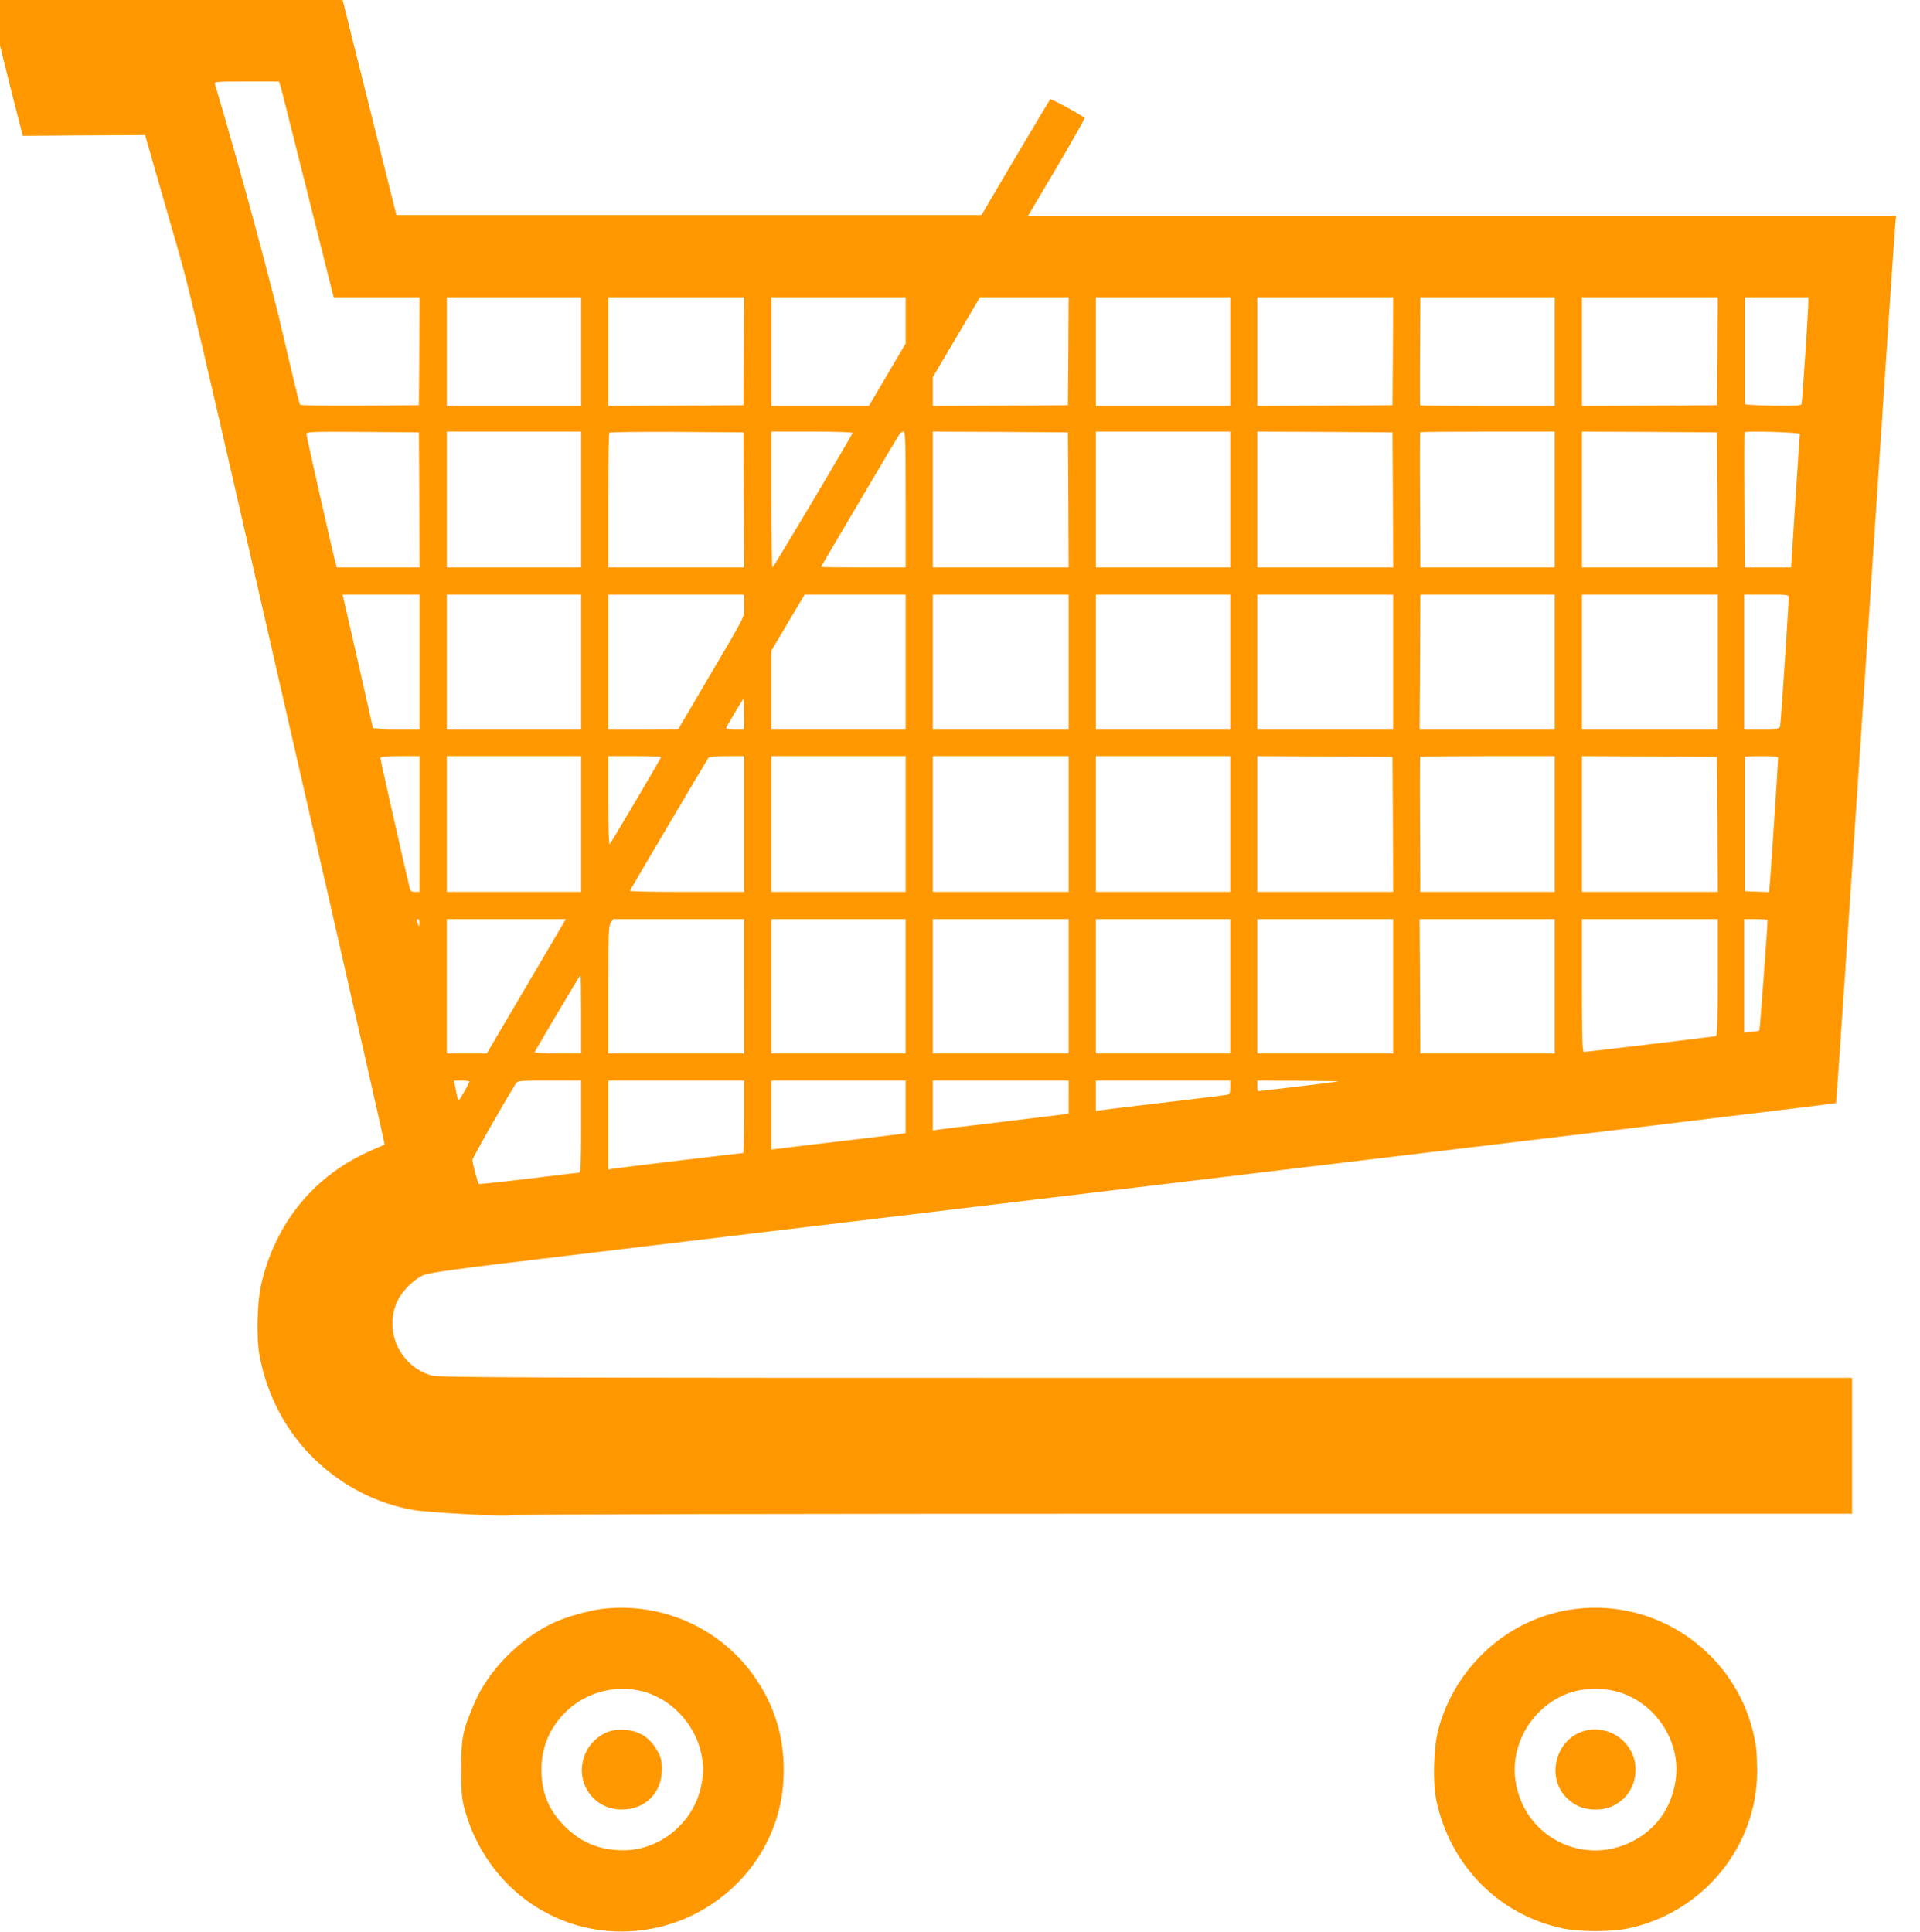 <?xml version="1.0" standalone="no"?>
<!DOCTYPE svg PUBLIC "-//W3C//DTD SVG 20010904//EN"
 "http://www.w3.org/TR/2001/REC-SVG-20010904/DTD/svg10.dtd">
<svg version="1.0" xmlns="http://www.w3.org/2000/svg"
 width="1272pt" height="1280pt" viewBox="0 0 1272 1280"
 preserveAspectRatio="xMidYMid meet">
<g transform="translate(0,1280) scale(0.1,-0.1)"
fill="#ff9800" stroke="none">
<path d="M0 12650 l0 -151 65 -262 c37 -144 70 -279 76 -299 l10 -38 405 3
405 2 19 -65 c10 -36 77 -270 149 -520 142 -495 52 -108 1082 -4613 187 -819
339 -1490 337 -1491 -2 -1 -42 -19 -91 -40 -377 -165 -635 -482 -728 -892 -26
-115 -31 -352 -10 -464 50 -270 179 -512 372 -695 183 -175 413 -291 653 -331
113 -18 630 -45 634 -33 2 5 1888 9 4448 9 l4444 0 0 450 0 450 -4678 0
c-4218 0 -4684 2 -4733 16 -212 61 -320 301 -224 497 33 67 107 140 171 168
35 16 231 43 912 124 477 57 1940 233 3252 390 1312 157 3016 362 3788 454
772 93 1405 170 1406 172 2 2 90 1298 195 2879 105 1581 193 2903 197 2938 l6
62 -2876 0 -2875 0 190 321 c104 177 187 324 184 327 -20 20 -221 130 -227
124 -4 -4 -108 -178 -232 -387 l-224 -380 -1938 0 -1938 0 -171 685 c-94 377
-175 697 -178 713 l-7 27 -1135 0 -1135 0 0 -150z m1859 -422 c5 -18 82 -323
171 -678 89 -355 166 -662 171 -682 l10 -38 285 0 284 0 -2 -357 -3 -358 -389
-3 c-215 -1 -393 1 -398 6 -4 4 -51 196 -104 427 -80 350 -299 1159 -460 1698
-5 16 10 17 210 17 l214 0 11 -32z m1991 -1758 l0 -360 -445 0 -445 0 0 360 0
360 445 0 445 0 0 -360z m1078 3 l-3 -358 -447 -3 -448 -2 0 360 0 360 450 0
450 0 -2 -357z m1072 204 l0 -153 -122 -207 -122 -207 -323 0 -323 0 0 360 0
360 445 0 445 0 0 -153z m1078 -204 l-3 -358 -447 -3 -448 -2 0 95 0 96 156
264 156 265 294 0 294 0 -2 -357z m1072 -3 l0 -360 -445 0 -445 0 0 360 0 360
445 0 445 0 0 -360z m1078 3 l-3 -358 -447 -3 -448 -2 0 360 0 360 450 0 450
0 -2 -357z m1072 -3 l0 -360 -443 0 c-244 0 -446 2 -448 4 -2 2 -3 164 -1 360
l2 356 445 0 445 0 0 -360z m1078 3 l-3 -358 -447 -3 -448 -2 0 360 0 360 450
0 450 0 -2 -357z m602 320 c0 -57 -40 -657 -45 -671 -4 -10 -47 -12 -190 -10
-102 2 -185 6 -185 11 0 4 0 165 0 357 l0 350 210 0 210 0 0 -37z m-9202
-1305 l2 -448 -275 0 -274 0 -10 38 c-22 84 -191 832 -191 847 0 14 41 15 373
13 l372 -3 3 -447z m1072 2 l0 -450 -445 0 -445 0 0 450 0 450 445 0 445 0 0
-450z m1078 -2 l2 -448 -450 0 -450 0 0 443 c0 244 3 447 7 450 3 4 205 6 447
5 l441 -3 3 -447z m720 443 c-10 -27 -524 -891 -530 -891 -5 0 -8 203 -8 450
l0 450 271 0 c158 0 269 -4 267 -9z m352 -441 l0 -450 -280 0 c-154 0 -280 2
-280 4 0 5 511 869 522 884 6 6 17 12 24 12 12 0 14 -74 14 -450z m1078 -2 l2
-448 -450 0 -450 0 0 450 0 450 448 -2 447 -3 3 -447z m1072 2 l0 -450 -445 0
-445 0 0 450 0 450 445 0 445 0 0 -450z m1078 -2 l2 -448 -450 0 -450 0 0 450
0 450 448 -2 447 -3 3 -447z m1072 2 l0 -450 -445 0 -445 0 -2 446 c-2 245 -1
448 1 450 2 2 204 4 448 4 l443 0 0 -450z m1078 -2 l2 -448 -450 0 -450 0 0
450 0 450 448 -2 447 -3 3 -447z m546 437 c-1 -5 -14 -207 -30 -447 l-28 -438
-153 0 -153 0 -2 446 c-2 245 -1 448 1 450 10 10 366 -1 365 -11z m-9144
-1510 l0 -445 -155 0 c-85 0 -155 3 -155 8 0 5 -168 745 -195 860 l-5 22 255
0 255 0 0 -445z m1070 0 l0 -445 -445 0 -445 0 0 445 0 445 445 0 445 0 0
-445z m1080 372 c0 -83 27 -30 -270 -535 l-165 -281 -232 -1 -233 0 0 445 0
445 450 0 450 0 0 -73z m1070 -372 l0 -445 -445 0 -445 0 0 259 0 259 110 186
111 186 334 0 335 0 0 -445z m1080 0 l0 -445 -450 0 -450 0 0 445 0 445 450 0
450 0 0 -445z m1070 0 l0 -445 -445 0 -445 0 0 445 0 445 445 0 445 0 0 -445z
m1080 0 l0 -445 -450 0 -450 0 0 445 0 445 450 0 450 0 0 -445z m1070 0 l0
-445 -447 0 -448 0 3 445 2 445 445 0 445 0 0 -445z m1080 0 l0 -445 -450 0
-450 0 0 445 0 445 450 0 450 0 0 -445z m470 423 c0 -43 -51 -823 -56 -845 -4
-22 -8 -23 -122 -23 l-117 0 0 445 0 445 148 0 c146 0 147 0 147 -22z m-6920
-768 l0 -100 -60 0 c-33 0 -60 2 -60 4 0 8 112 196 116 196 2 0 4 -45 4 -100z
m-2150 -730 l0 -450 -30 0 c-22 0 -31 5 -35 23 -43 179 -195 854 -195 864 0
10 30 13 130 13 l130 0 0 -450z m1070 0 l0 -450 -445 0 -445 0 0 450 0 450
445 0 445 0 0 -450z m530 444 c0 -7 -330 -566 -341 -578 -5 -6 -9 114 -9 287
l0 297 175 0 c96 0 175 -2 175 -6z m550 -444 l0 -450 -381 0 c-209 0 -378 3
-376 8 30 54 512 870 520 880 6 8 44 12 123 12 l114 0 0 -450z m1070 0 l0
-450 -445 0 -445 0 0 450 0 450 445 0 445 0 0 -450z m1080 0 l0 -450 -450 0
-450 0 0 450 0 450 450 0 450 0 0 -450z m1070 0 l0 -450 -445 0 -445 0 0 450
0 450 445 0 445 0 0 -450z m1078 -2 l2 -448 -450 0 -450 0 0 450 0 450 448 -2
447 -3 3 -447z m1072 2 l0 -450 -445 0 -445 0 -2 446 c-2 245 -1 448 1 450 2
2 204 4 448 4 l443 0 0 -450z m1078 -2 l2 -448 -450 0 -450 0 0 450 0 450 448
-2 447 -3 3 -447z m402 440 c0 -30 -51 -807 -56 -846 l-5 -43 -80 3 -79 3 0
443 c0 243 0 444 0 447 0 3 50 5 110 5 81 0 110 -3 110 -12z m-9001 -1095 c0
-25 -1 -26 -9 -8 -12 27 -12 35 0 35 6 0 10 -12 9 -27z m898 -95 c-40 -68
-158 -268 -262 -445 l-190 -323 -132 0 -133 0 0 445 0 445 395 0 394 0 -72
-122z m1253 -323 l0 -445 -450 0 -450 0 0 420 c0 370 2 424 16 445 l16 25 434
0 434 0 0 -445z m1070 0 l0 -445 -445 0 -445 0 0 445 0 445 445 0 445 0 0
-445z m1080 0 l0 -445 -450 0 -450 0 0 445 0 445 450 0 450 0 0 -445z m1070 0
l0 -445 -445 0 -445 0 0 445 0 445 445 0 445 0 0 -445z m1080 0 l0 -445 -450
0 -450 0 0 445 0 445 450 0 450 0 0 -445z m1070 0 l0 -445 -445 0 -445 0 -2
445 -3 445 448 0 447 0 0 -445z m1080 60 c0 -300 -3 -387 -12 -390 -14 -4
-854 -105 -875 -105 -10 0 -13 95 -13 440 l0 440 450 0 450 0 0 -385z m330
378 c-1 -60 -51 -727 -54 -731 -3 -3 -27 -7 -53 -9 l-48 -5 0 376 0 376 78 0
c42 0 77 -3 77 -7z m-7860 -623 l0 -260 -156 0 c-86 0 -154 4 -152 8 8 19 301
512 304 512 2 0 4 -117 4 -260z m-740 -446 c0 -10 -65 -124 -71 -124 -4 0 -9
15 -12 33 -3 17 -9 47 -13 65 l-6 32 51 0 c28 0 51 -3 51 -6z m740 -299 c0
-237 -3 -305 -12 -305 -7 0 -159 -18 -337 -40 -179 -22 -327 -37 -329 -35 -7
7 -42 138 -42 159 0 14 202 369 286 504 14 22 18 22 224 22 l210 0 0 -305z
m1080 65 c0 -132 -3 -240 -7 -240 -17 0 -851 -101 -870 -105 l-23 -5 0 295 0
295 450 0 450 0 0 -240z m1070 66 l0 -174 -37 -6 c-21 -3 -211 -26 -423 -51
-212 -25 -395 -47 -407 -49 l-23 -3 0 228 0 229 445 0 445 0 0 -174z m1080 65
l0 -109 -37 -6 c-21 -3 -209 -26 -418 -51 -209 -25 -395 -47 -412 -50 l-33 -6
0 166 0 165 450 0 450 0 0 -109z m1070 64 c0 -38 -3 -45 -22 -49 -13 -3 -198
-26 -413 -51 -214 -25 -405 -48 -422 -51 l-33 -5 0 101 0 100 445 0 445 0 0
-45z m715 39 c-20 -4 -520 -64 -530 -64 -3 0 -5 16 -5 35 l0 35 278 -1 c152
-1 268 -3 257 -5z"/>
<path d="M3985 2139 c-91 -12 -233 -52 -315 -90 -226 -105 -436 -317 -527
-534 -79 -186 -88 -228 -87 -440 0 -155 3 -191 22 -262 137 -503 585 -835
1092 -810 535 26 975 445 1018 970 21 257 -36 487 -174 694 -224 339 -624 522
-1029 472z m247 -540 c201 -41 370 -212 414 -418 17 -84 17 -129 -1 -216 -51
-243 -272 -425 -516 -425 -155 0 -281 52 -388 159 -105 105 -153 222 -154 371
-1 149 54 281 159 385 126 125 311 180 486 144z"/>
<path d="M4033 1327 c-65 -24 -119 -73 -149 -133 -89 -182 35 -384 235 -384
156 0 266 111 266 265 0 59 -5 79 -30 124 -35 63 -82 105 -144 126 -52 18
-132 18 -178 2z"/>
<path d="M10435 2139 c-433 -54 -794 -374 -907 -802 -30 -116 -37 -342 -14
-458 88 -434 411 -765 836 -856 116 -25 324 -25 440 0 492 105 850 541 851
1037 0 60 -3 130 -6 157 -81 583 -617 995 -1200 922z m247 -540 c269 -56 459
-326 419 -595 -27 -185 -131 -329 -295 -409 -330 -162 -715 43 -766 408 -38
265 142 529 402 593 67 16 172 17 240 3z"/>
<path d="M10477 1325 c-182 -67 -232 -321 -88 -447 54 -48 108 -68 181 -68 73
0 127 20 181 68 87 76 111 217 54 320 -64 118 -204 172 -328 127z"/>
</g>
</svg>
